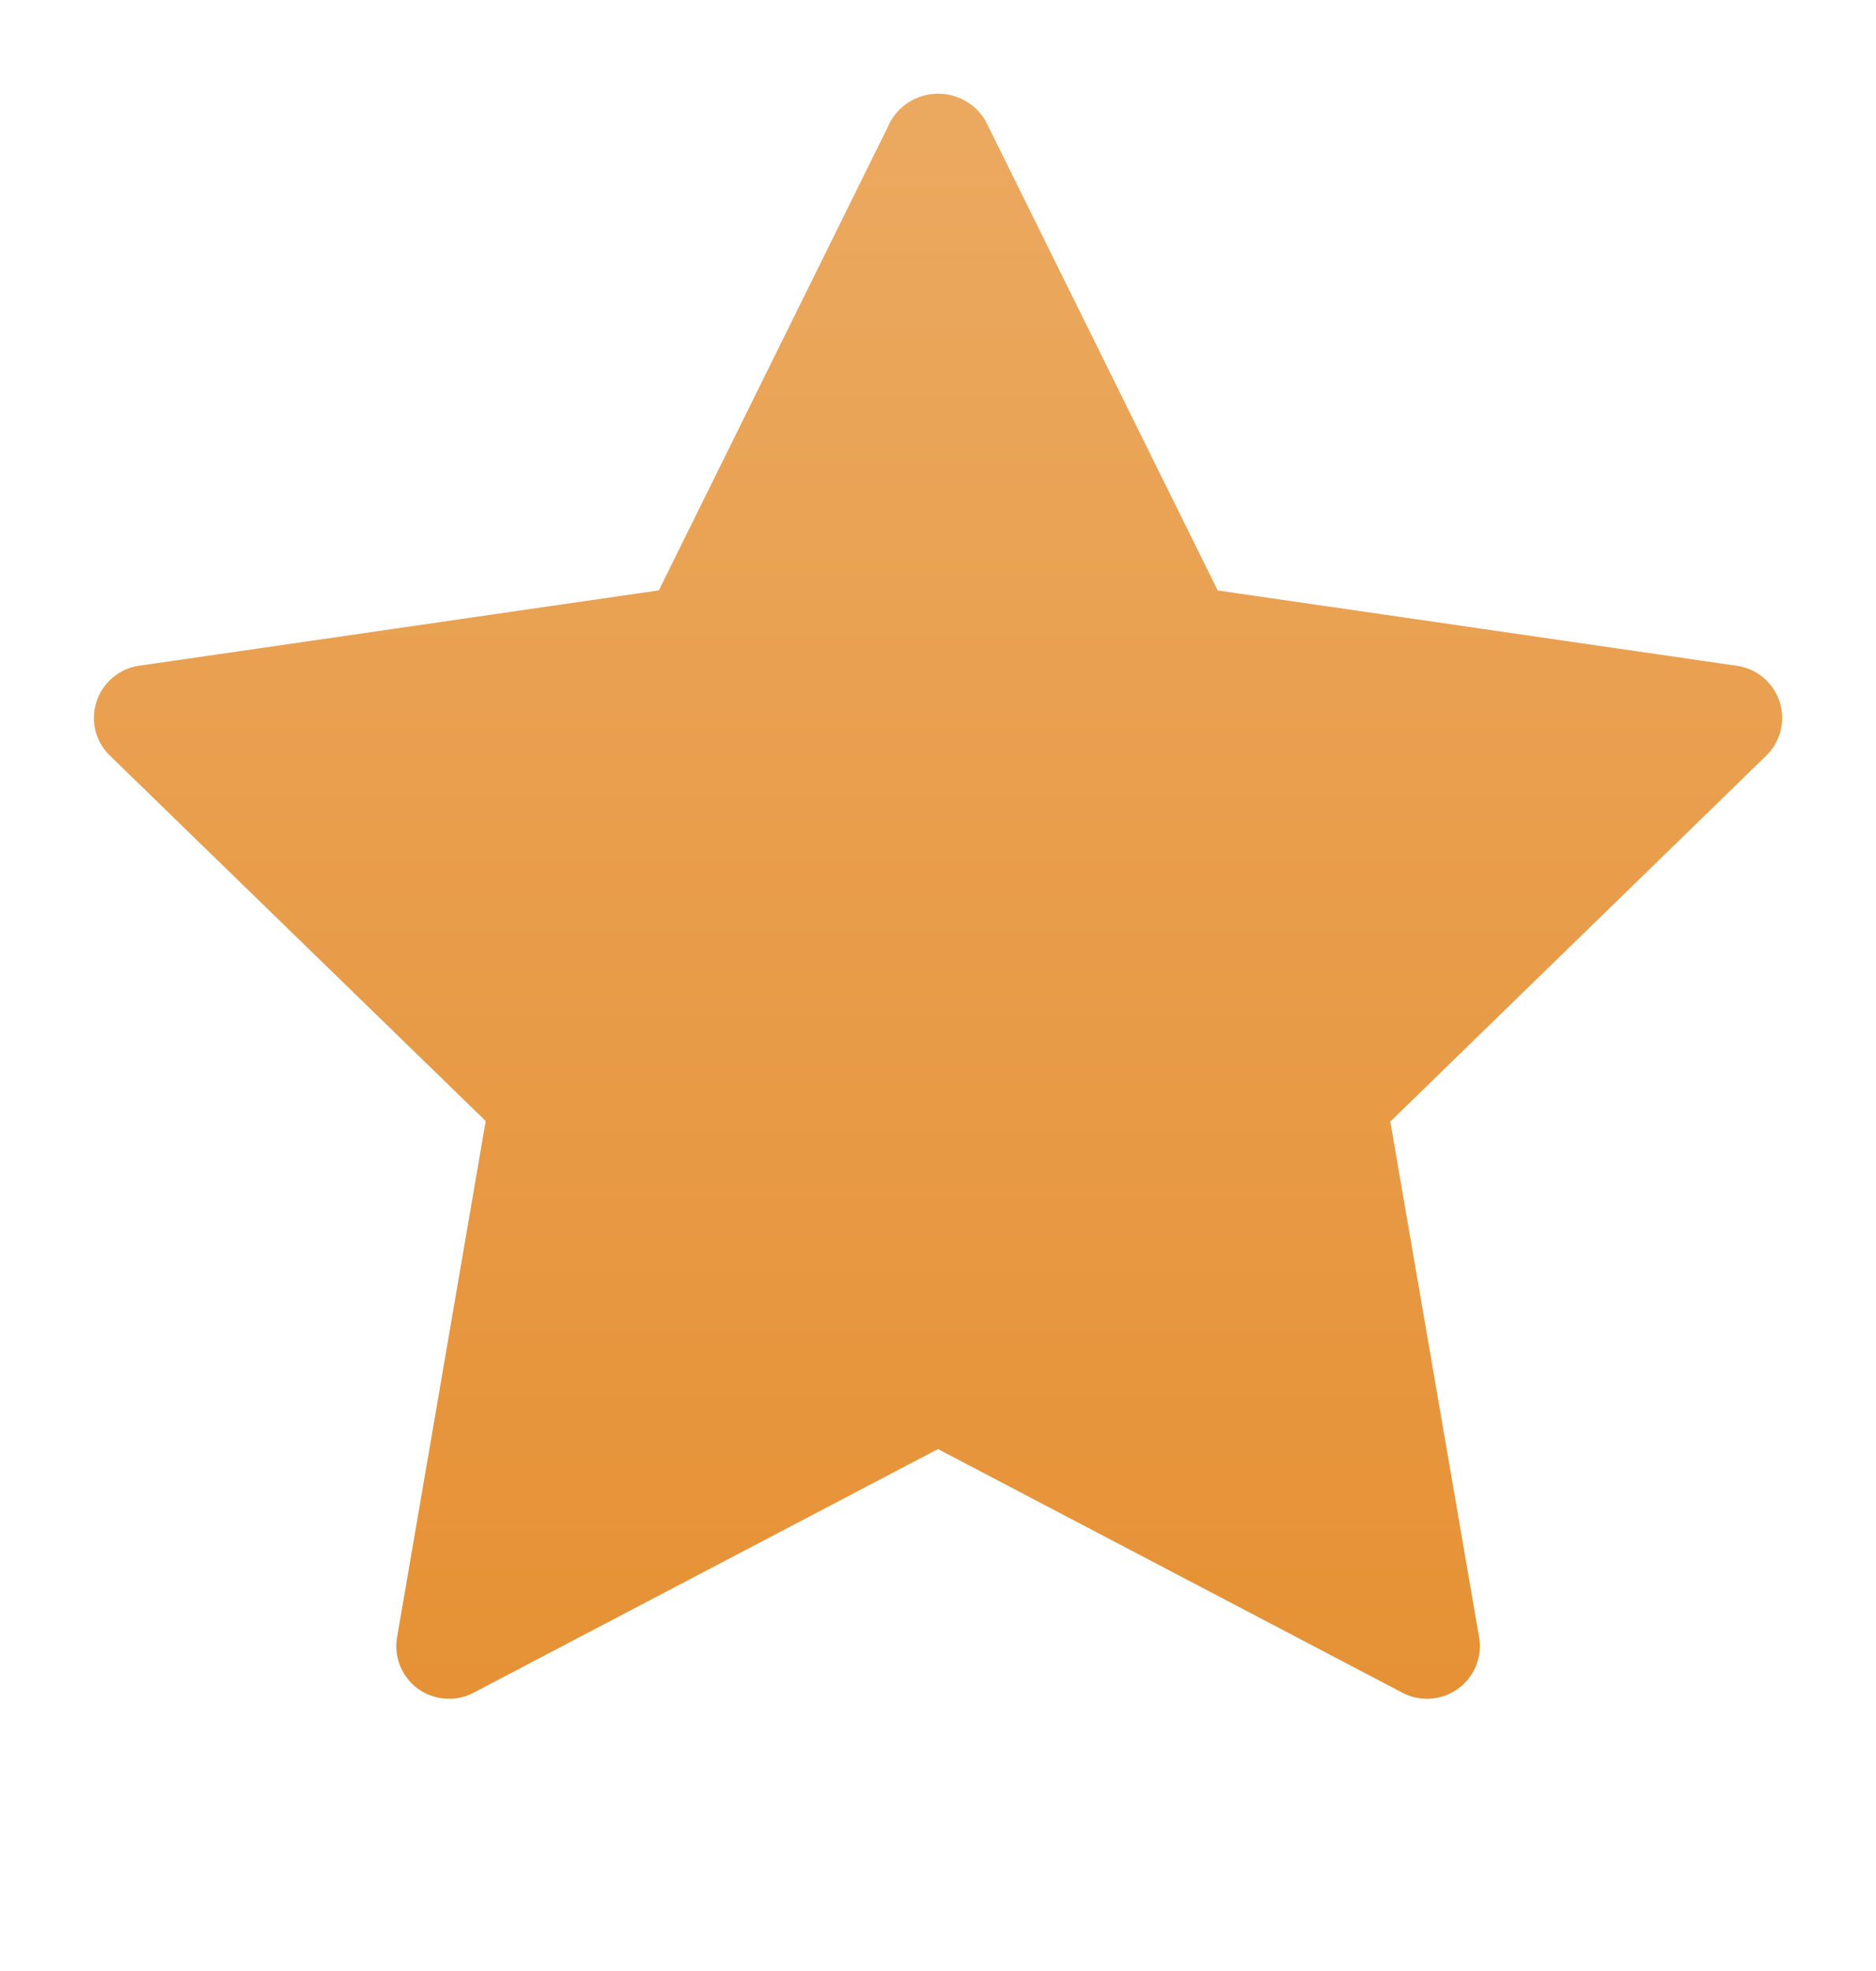 <svg xmlns="http://www.w3.org/2000/svg" fill="none" viewBox="0 0 20 21"><path fill="url(#star-icon_svg__a)" d="m18.52 7.094-5.538-.803-2.475-5.003a.585.585 0 0 0-1.01 0L7.024 6.29l-5.54.803a.563.563 0 0 0-.467.689.56.56 0 0 0 .153.267l4.008 3.895-.945 5.502a.56.56 0 0 0 .514.652.56.56 0 0 0 .302-.063L10 15.439l4.953 2.597a.564.564 0 0 0 .781-.284.56.56 0 0 0 .035-.305l-.947-5.497 4.009-3.9a.561.561 0 0 0-.312-.956Z"/><defs><linearGradient id="star-icon_svg__a" x1="10.001" x2="10.001" y1="1" y2="18.1" gradientUnits="userSpaceOnUse"><stop stop-color="#EBA960"/><stop offset="1" stop-color="#E69135"/></linearGradient></defs></svg>